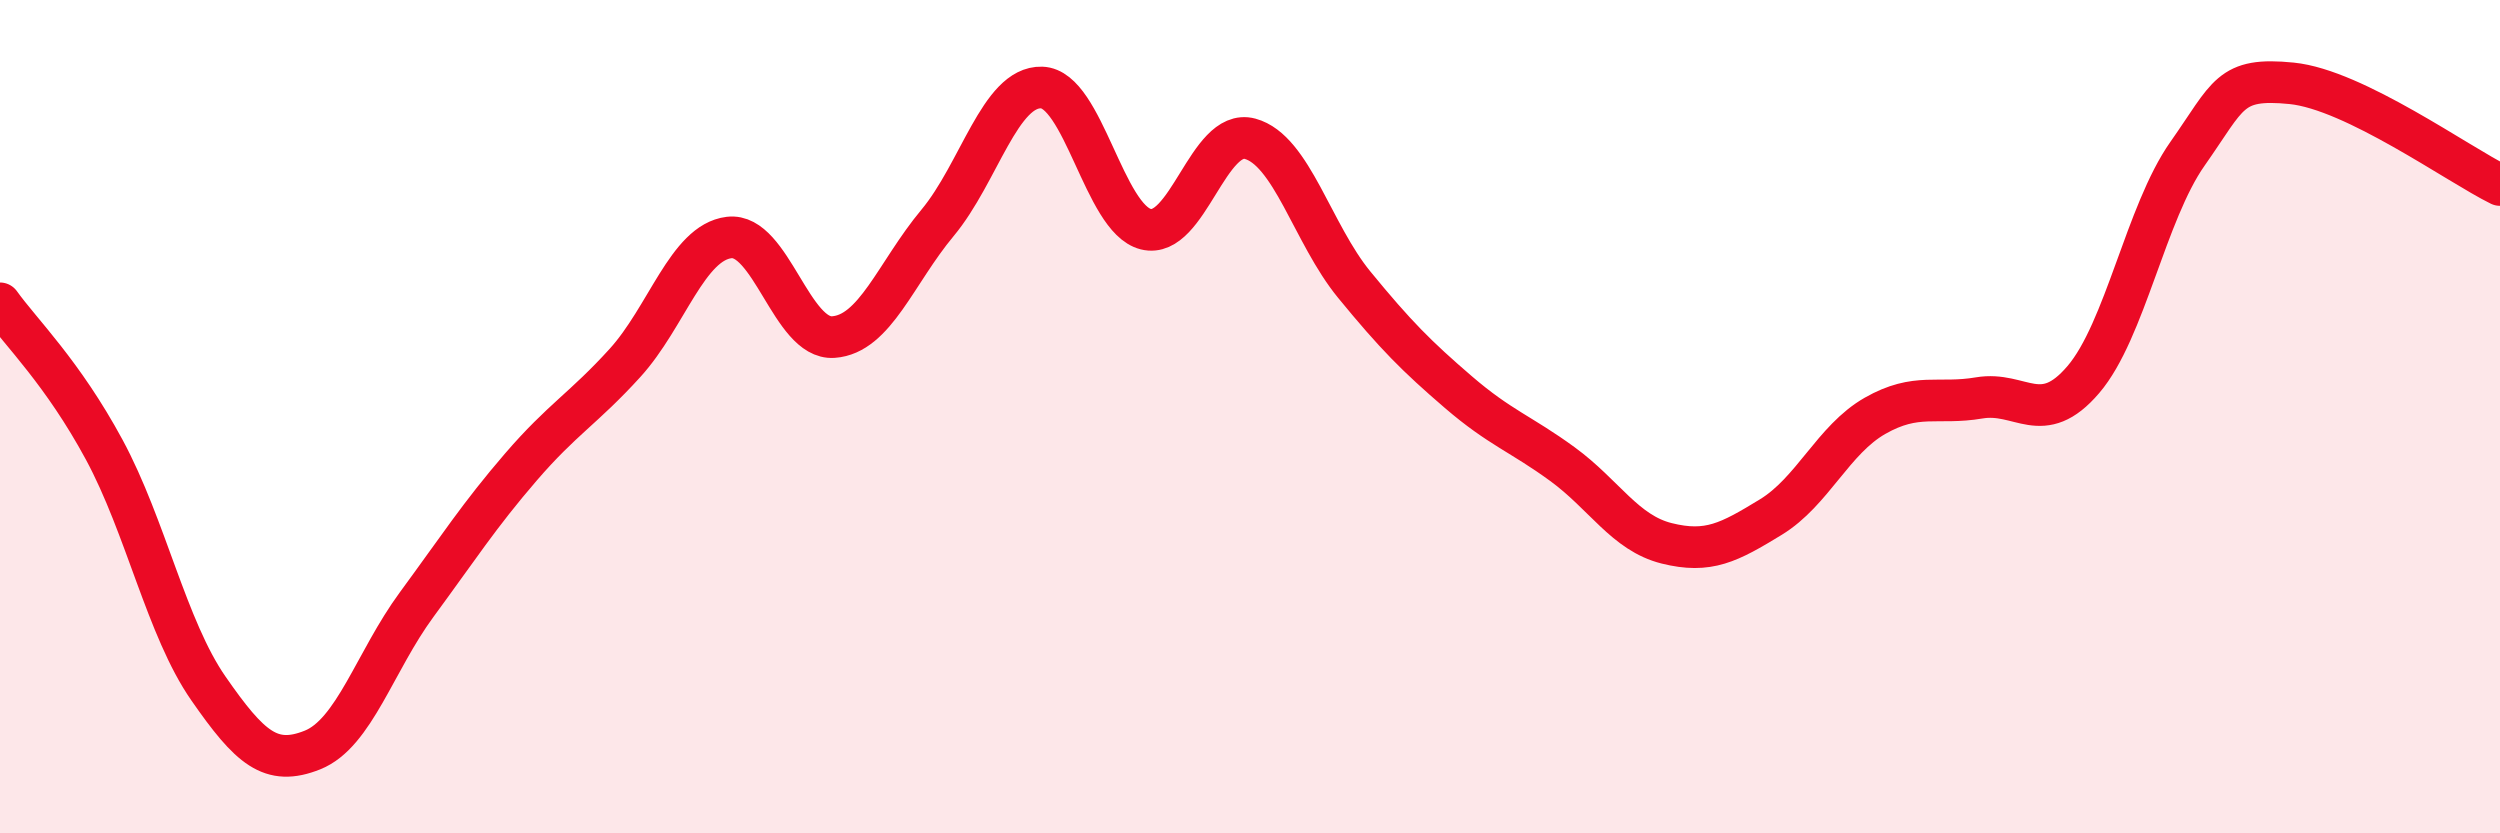 
    <svg width="60" height="20" viewBox="0 0 60 20" xmlns="http://www.w3.org/2000/svg">
      <path
        d="M 0,7.28 C 0.5,7.98 1.5,8.94 2.5,10.79 C 3.5,12.64 4,15.08 5,16.52 C 6,17.96 6.5,18.4 7.5,18 C 8.5,17.6 9,15.87 10,14.51 C 11,13.15 11.5,12.37 12.5,11.21 C 13.5,10.05 14,9.81 15,8.71 C 16,7.61 16.5,5.82 17.5,5.7 C 18.5,5.58 19,8.16 20,8.09 C 21,8.02 21.5,6.55 22.5,5.35 C 23.5,4.15 24,2.07 25,2.1 C 26,2.13 26.5,5.25 27.5,5.5 C 28.5,5.75 29,3.06 30,3.33 C 31,3.6 31.5,5.61 32.5,6.83 C 33.5,8.05 34,8.55 35,9.41 C 36,10.27 36.5,10.41 37.5,11.14 C 38.5,11.87 39,12.79 40,13.04 C 41,13.29 41.5,13.02 42.5,12.41 C 43.5,11.8 44,10.55 45,9.98 C 46,9.41 46.5,9.72 47.5,9.55 C 48.5,9.38 49,10.28 50,9.11 C 51,7.94 51.5,5.11 52.5,3.69 C 53.5,2.27 53.5,1.85 55,2 C 56.5,2.15 59,3.95 60,4.44L60 20L0 20Z"
        fill="#EB0A25"
        opacity="0.1"
        stroke-linecap="round"
        stroke-linejoin="round"
      />
      <path
        d="M 0,7.28 C 0.5,7.98 1.5,8.94 2.5,10.79 C 3.5,12.64 4,15.08 5,16.52 C 6,17.96 6.5,18.4 7.5,18 C 8.5,17.6 9,15.87 10,14.51 C 11,13.15 11.5,12.37 12.5,11.21 C 13.5,10.05 14,9.81 15,8.71 C 16,7.61 16.5,5.82 17.5,5.7 C 18.5,5.58 19,8.16 20,8.09 C 21,8.02 21.5,6.55 22.5,5.35 C 23.5,4.15 24,2.07 25,2.1 C 26,2.13 26.5,5.25 27.5,5.5 C 28.5,5.75 29,3.06 30,3.33 C 31,3.6 31.5,5.61 32.5,6.83 C 33.5,8.05 34,8.55 35,9.41 C 36,10.27 36.5,10.41 37.5,11.14 C 38.5,11.87 39,12.79 40,13.04 C 41,13.29 41.5,13.02 42.5,12.41 C 43.5,11.8 44,10.55 45,9.98 C 46,9.41 46.5,9.72 47.5,9.55 C 48.5,9.38 49,10.28 50,9.11 C 51,7.94 51.5,5.11 52.5,3.69 C 53.5,2.27 53.5,1.85 55,2 C 56.5,2.15 59,3.95 60,4.44"
        stroke="#EB0A25"
        stroke-width="1"
        fill="none"
        stroke-linecap="round"
        stroke-linejoin="round"
      />
    </svg>
  
